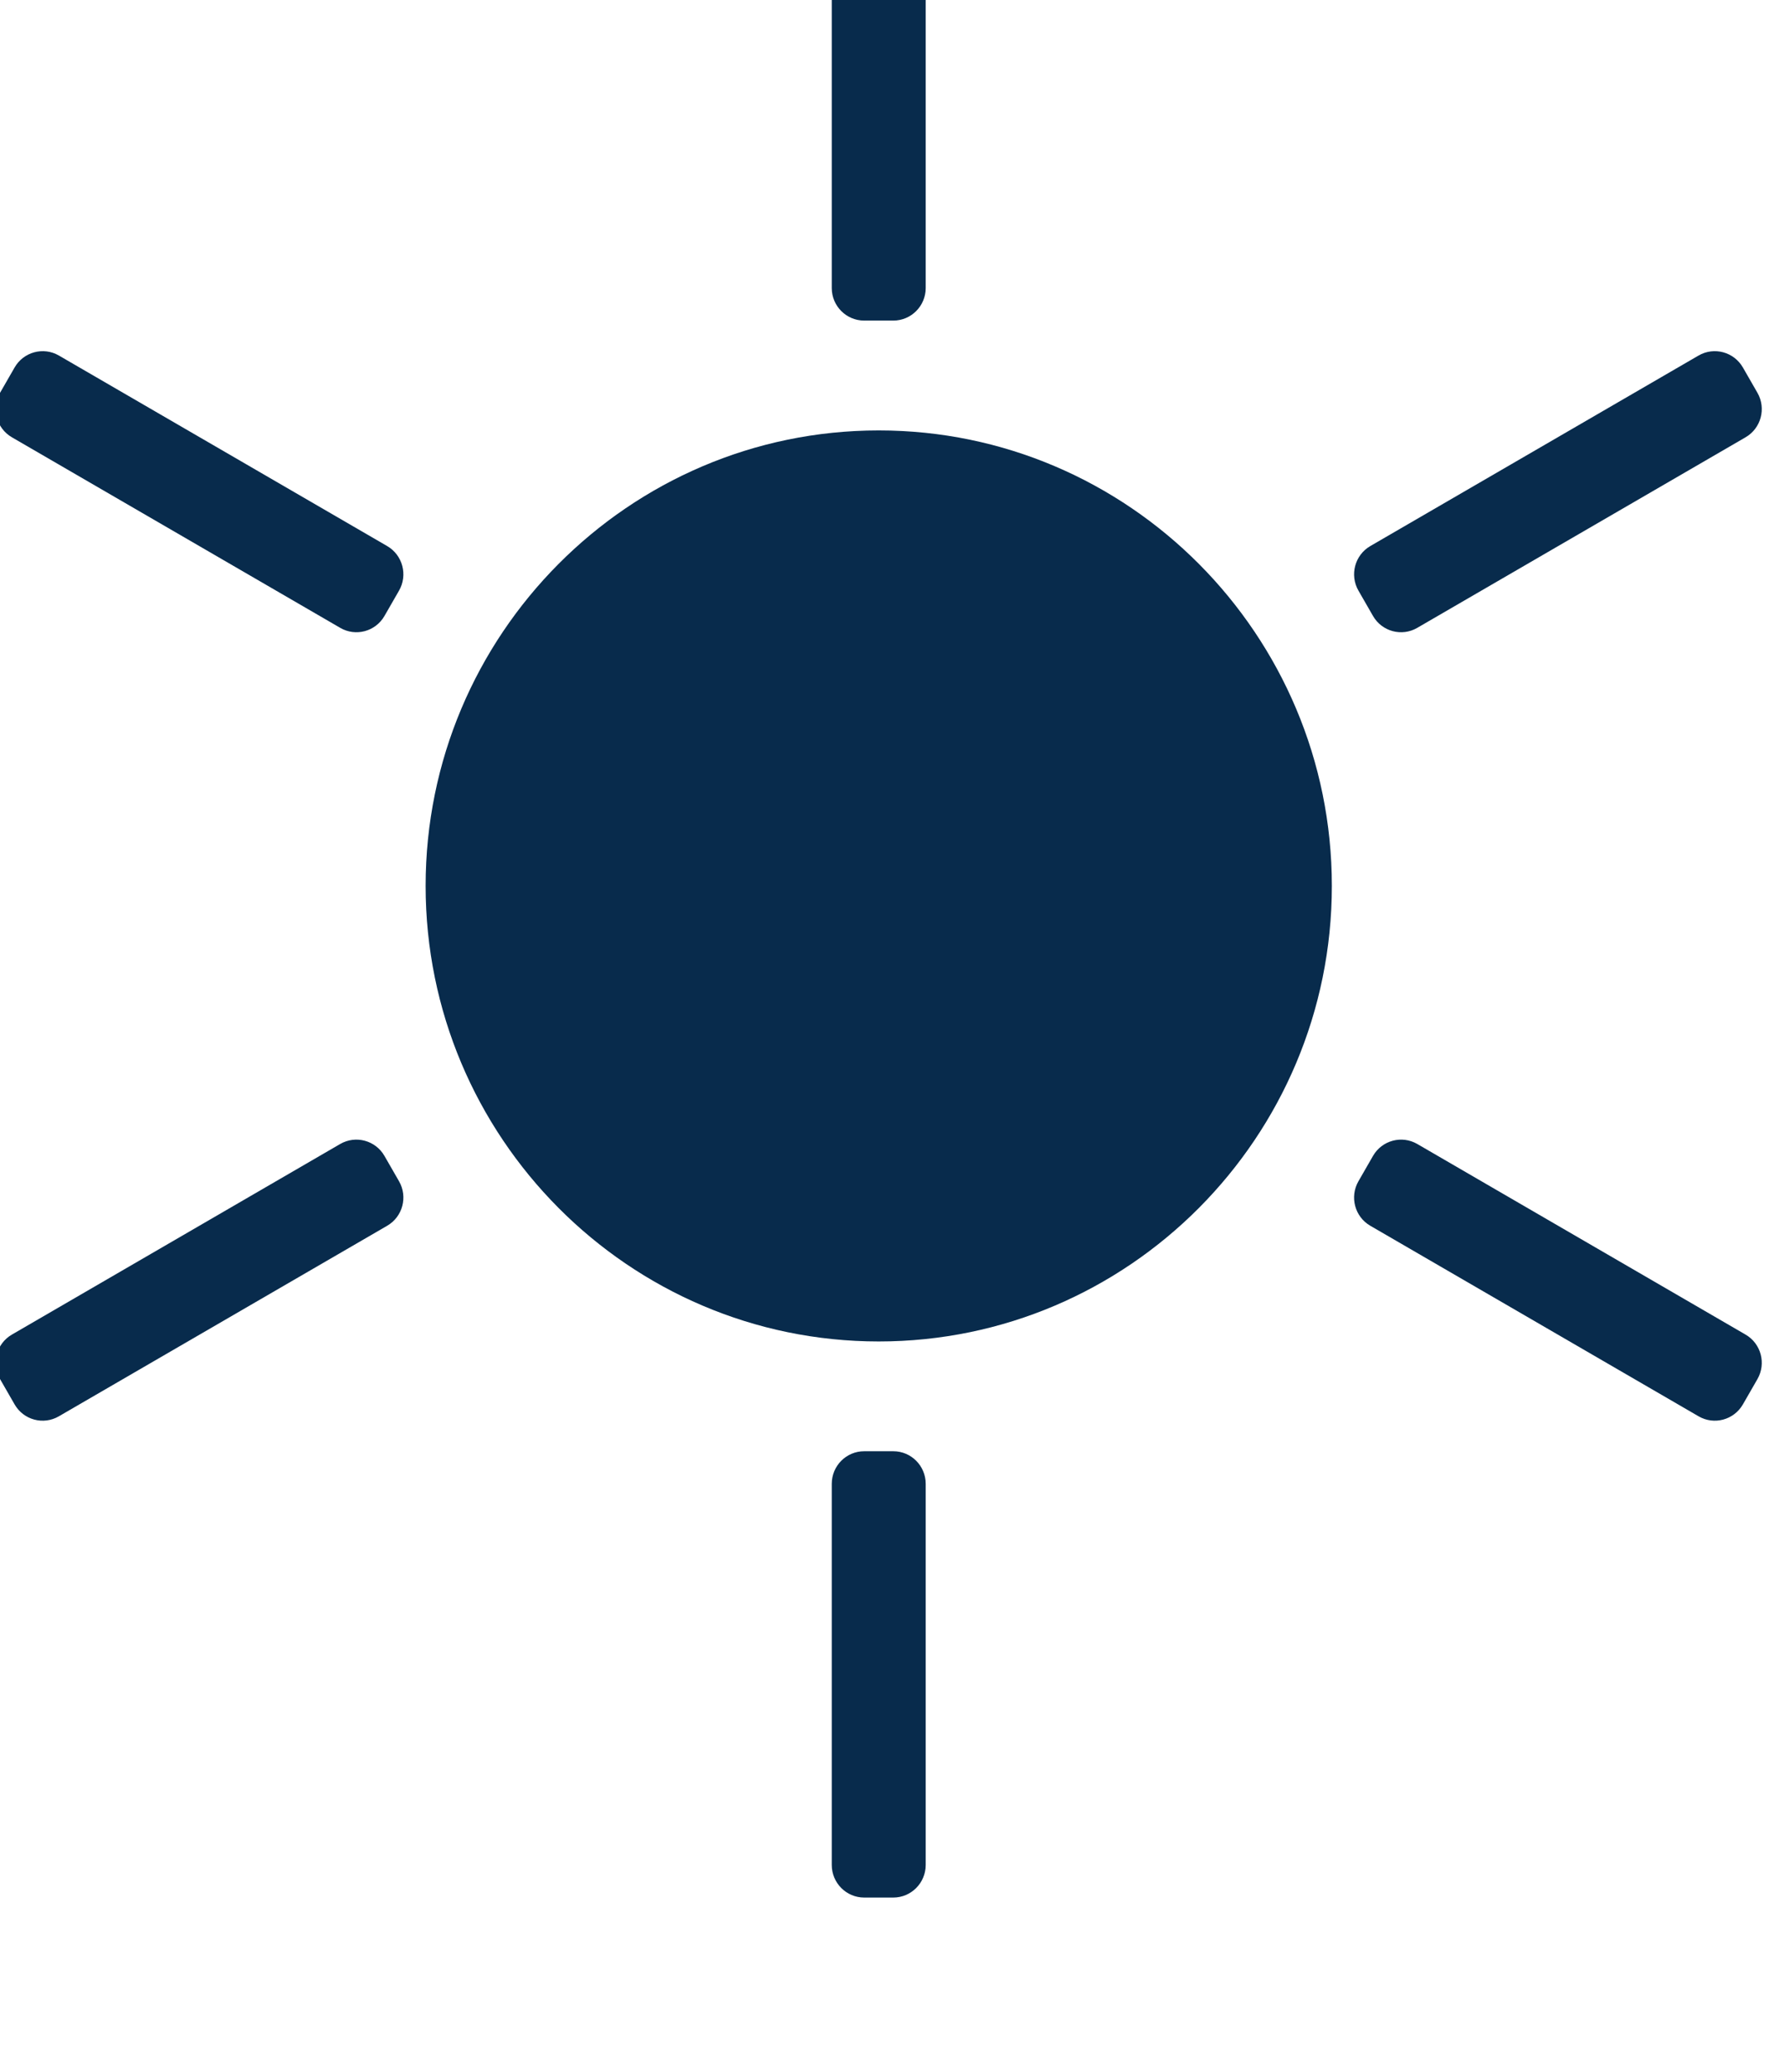 <?xml version="1.0" encoding="UTF-8" standalone="no"?> <svg xmlns="http://www.w3.org/2000/svg" xmlns:xlink="http://www.w3.org/1999/xlink" xmlns:serif="http://www.serif.com/" width="100%" height="100%" viewBox="0 0 31 36" version="1.1" xml:space="preserve" style="fill-rule:evenodd;clip-rule:evenodd;stroke-linejoin:round;stroke-miterlimit:2;"> <g transform="matrix(1,0,0,1,-29212.2,-58873.4)"> <g transform="matrix(1,0,0,1.874,16201.3,-15195.8)"> <g transform="matrix(0.11,0,0,0.059,12930.1,39437.8)"> <path d="M873.359,1539.72C833.89,1539.72 801.781,1571.83 801.781,1611.29C801.781,1650.76 833.89,1682.87 873.359,1682.87C912.828,1682.87 944.937,1650.76 944.937,1611.29C944.937,1571.83 912.828,1539.72 873.359,1539.72Z" style="fill:rgb(8,43,76);fill-rule:nonzero;"></path> <g> <path d="M875.658,1522.46L871.059,1522.46C868.232,1522.46 865.939,1520.17 865.939,1517.35L865.939,1457.46C865.939,1454.63 868.231,1452.34 871.059,1452.34L875.658,1452.34C878.485,1452.34 880.778,1454.63 880.778,1457.46L880.778,1517.35C880.778,1520.17 878.486,1522.46 875.658,1522.46Z" style="fill:rgb(8,43,76);fill-rule:nonzero;"></path> <path d="M875.658,1770.25L871.059,1770.25C868.232,1770.25 865.939,1767.95 865.939,1765.13L865.939,1705.24C865.939,1702.41 868.231,1700.12 871.059,1700.12L875.658,1700.12C878.485,1700.12 880.778,1702.41 880.778,1705.24L880.778,1765.13C880.778,1767.95 878.486,1770.25 875.658,1770.25Z" style="fill:rgb(8,43,76);fill-rule:nonzero;"></path> </g> <g> <path d="M797.581,1564.89L795.281,1568.87C793.867,1571.32 790.736,1572.16 788.288,1570.74L736.426,1540.8C733.977,1539.39 733.139,1536.26 734.552,1533.81L736.852,1529.83C738.266,1527.38 741.397,1526.54 743.845,1527.95L795.707,1557.89C798.155,1559.31 798.994,1562.44 797.581,1564.89Z" style="fill:rgb(8,43,76);fill-rule:nonzero;"></path> <path d="M1012.17,1688.78L1009.87,1692.76C1008.45,1695.21 1005.32,1696.05 1002.87,1694.63L951.01,1664.69C948.561,1663.28 947.722,1660.15 949.136,1657.7L951.436,1653.72C952.85,1651.27 955.981,1650.43 958.429,1651.84L1010.29,1681.79C1012.74,1683.2 1013.58,1686.33 1012.17,1688.78Z" style="fill:rgb(8,43,76);fill-rule:nonzero;"></path> </g> <g> <path d="M795.281,1653.72L797.581,1657.7C798.995,1660.15 798.156,1663.28 795.707,1664.69L743.845,1694.63C741.396,1696.05 738.265,1695.21 736.852,1692.76L734.552,1688.78C733.138,1686.33 733.977,1683.2 736.426,1681.79L788.288,1651.84C790.736,1650.43 793.867,1651.27 795.281,1653.72Z" style="fill:rgb(8,43,76);fill-rule:nonzero;"></path> <path d="M1009.87,1529.83L1012.17,1533.81C1013.58,1536.26 1012.74,1539.39 1010.29,1540.8L958.43,1570.74C955.981,1572.16 952.85,1571.32 951.437,1568.87L949.137,1564.89C947.723,1562.44 948.562,1559.31 951.011,1557.89L1002.87,1527.95C1005.32,1526.54 1008.45,1527.38 1009.87,1529.83Z" style="fill:rgb(8,43,76);fill-rule:nonzero;"></path> </g> </g> </g> </g> </svg> 
